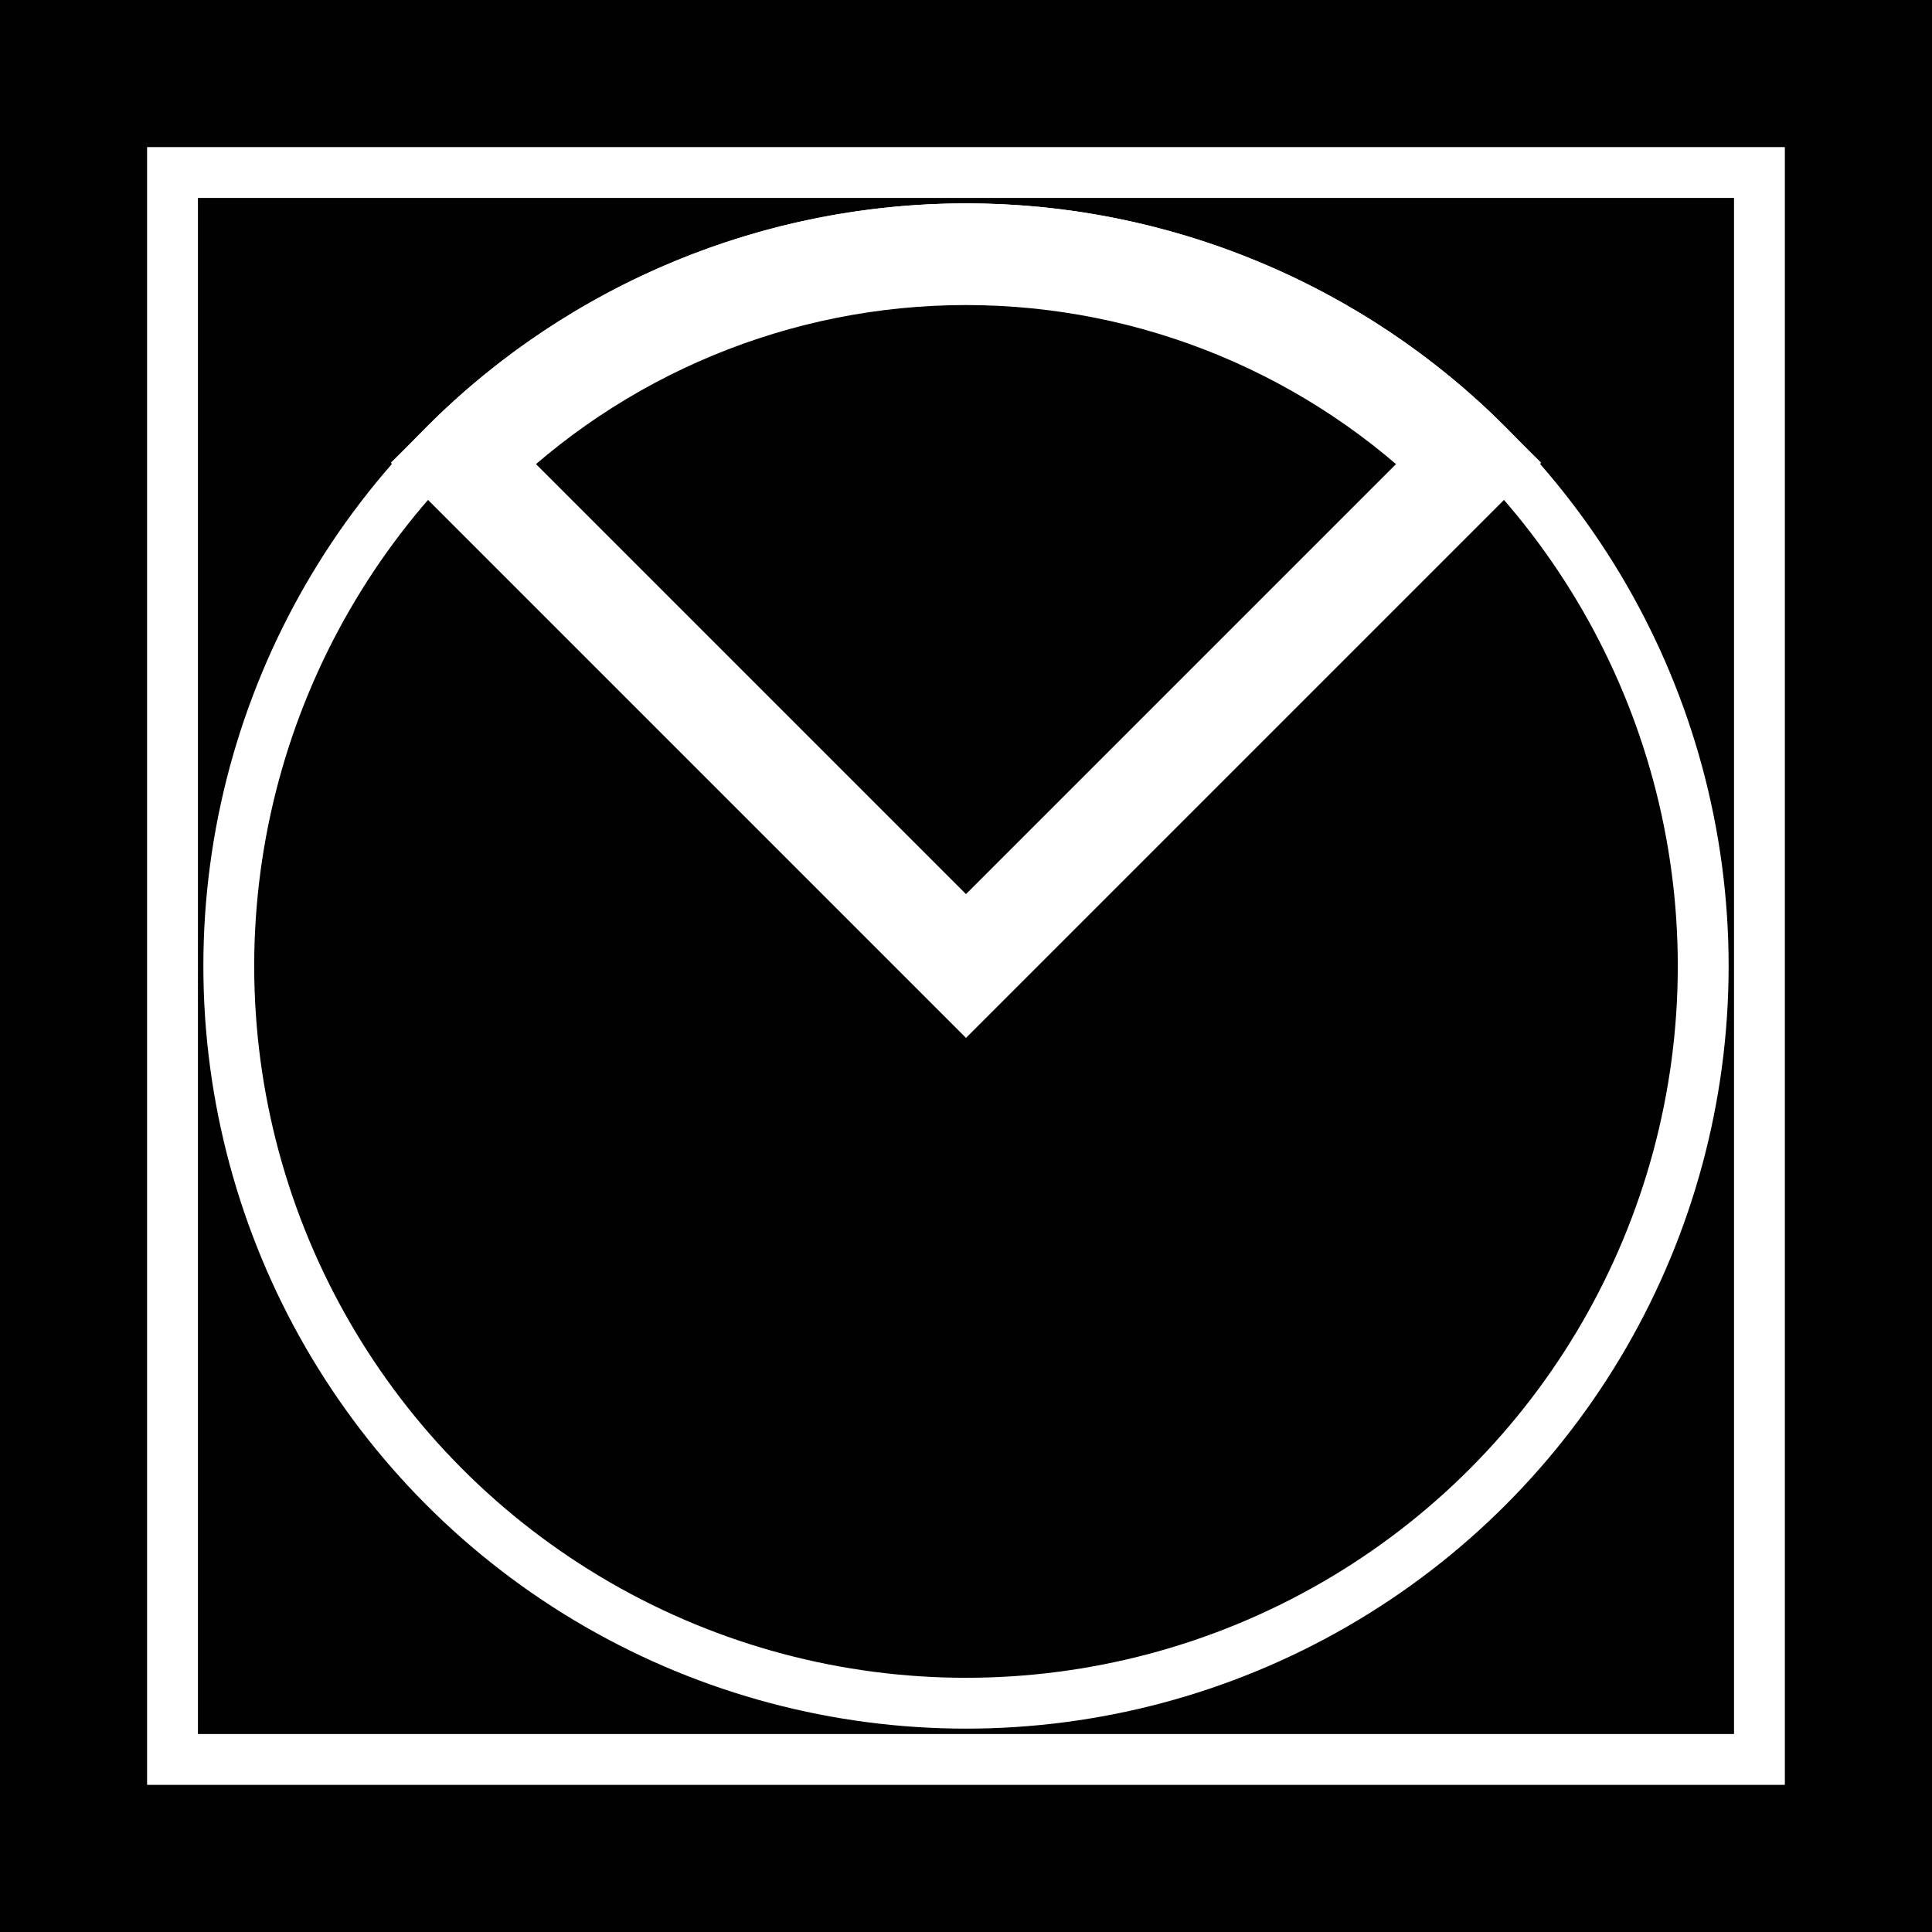 <svg xmlns="http://www.w3.org/2000/svg" version="1.1" xmlns:xlink="http://www.w3.org/1999/xlink" xmlns:svgjs="http://svgjs.dev/svgjs" width="38" height="38"><rect width="100%" height="100%" fill="#808080" stroke="none"/><svg width="38" height="38" viewBox="0 0 38 38" fill="none" xmlns="http://www.w3.org/2000/svg">
<rect width="38" height="38" fill="#010101"></rect>
<circle cx="19" cy="19" r="14.5" stroke="white"></circle>
<mask id="SvgjsMask1009" maskUnits="userSpaceOnUse" x="7" y="4" width="24" height="17" fill="black">
<rect fill="white" x="7" y="4" width="24" height="17"></rect>
<path d="M9.101 9.101C11.726 6.475 15.287 5 19 5C22.713 5 26.274 6.475 28.899 9.101L19 19L9.101 9.101Z"></path>
</mask>
<path d="M9.101 9.101C11.726 6.475 15.287 5 19 5C22.713 5 26.274 6.475 28.899 9.101L19 19L9.101 9.101Z" stroke="white" stroke-width="2" mask="url(#path-3-outside-1_2082_10474)"></path>
<rect x="3.393" y="3.393" width="31.213" height="31.213" stroke="white"></rect>
</svg><style>@media (prefers-color-scheme: light) { :root { filter: none; } }
@media (prefers-color-scheme: dark) { :root { filter: none; } }
</style></svg>